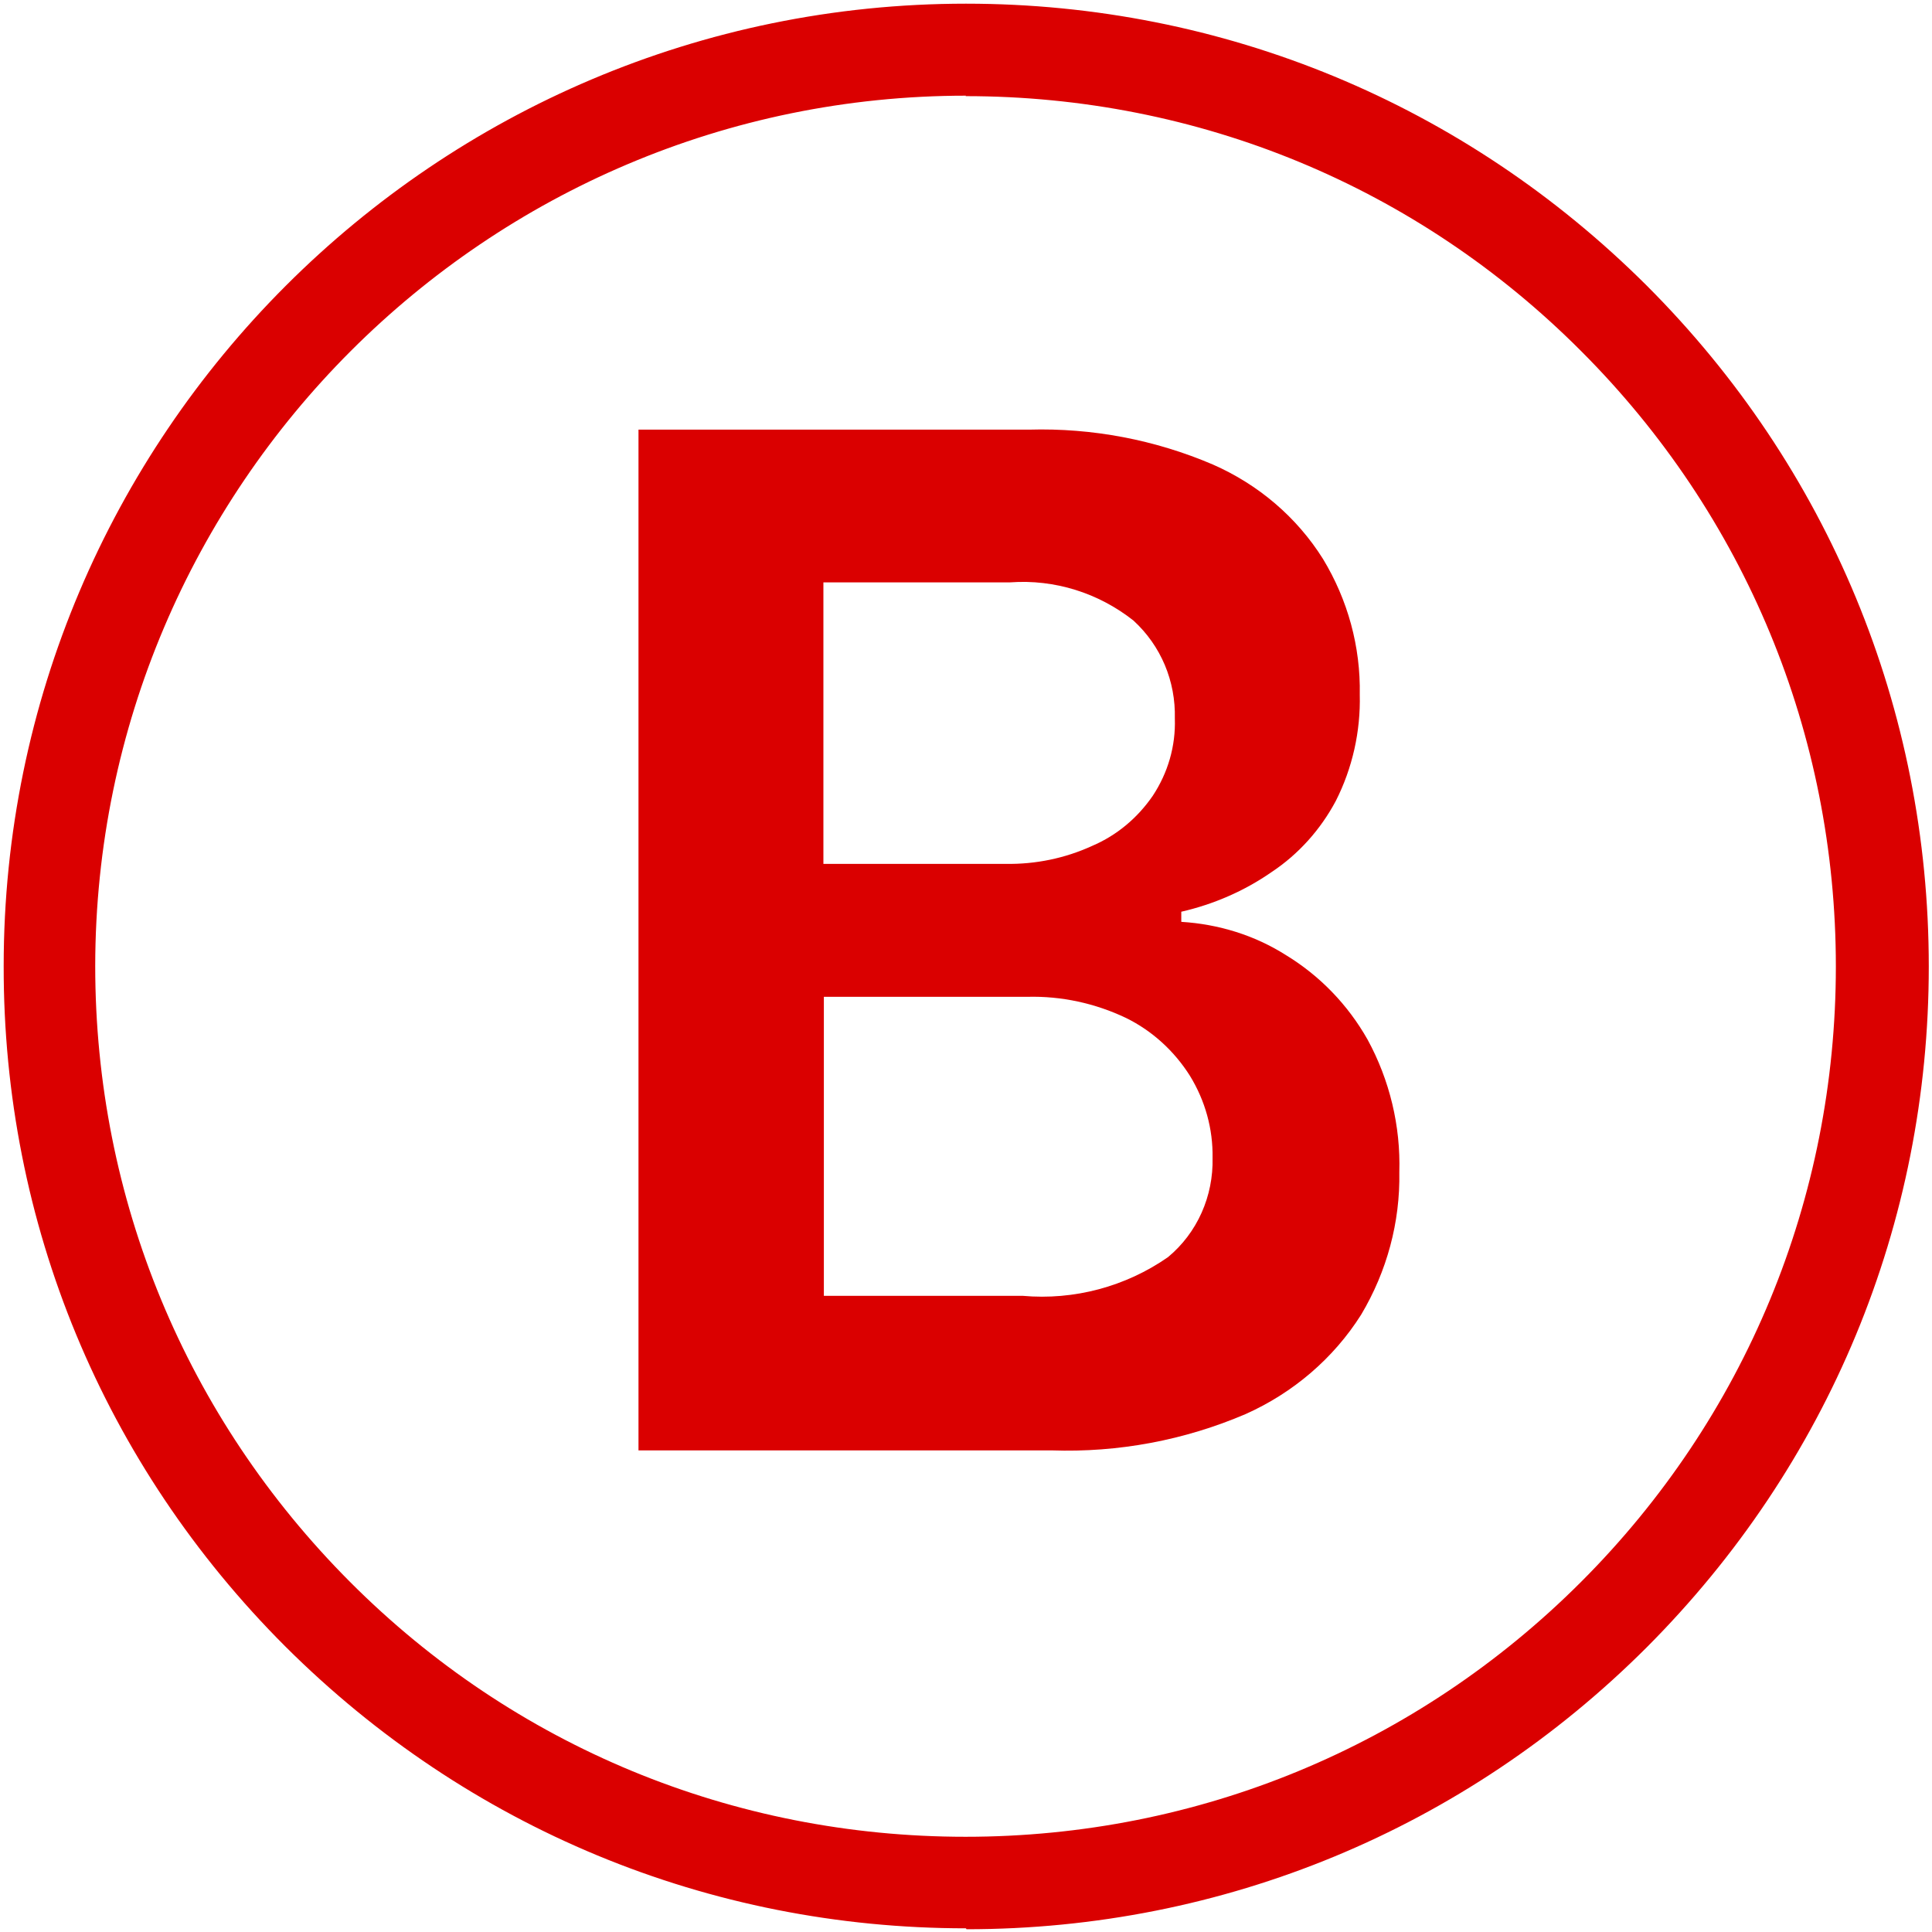 <?xml version="1.0" encoding="UTF-8"?>
<svg id="_07" data-name="07" xmlns="http://www.w3.org/2000/svg" viewBox="0 0 42 42">
  <defs>
    <style>
      .cls-1 {
        fill-rule: evenodd;
      }

      .cls-1, .cls-2 {
        fill: #da0000;
        stroke-width: 0px;
      }
    </style>
  </defs>
  <path class="cls-2" d="M21,41.92h0c-5.59,0-10.84-2.18-14.8-6.13C2.25,31.84.07,26.59.08,21,.08,9.46,9.46.08,21,.08h0c5.59,0,10.84,2.18,14.8,6.13,3.95,3.95,6.13,9.21,6.13,14.8s-2.18,10.84-6.13,14.8c-3.95,3.95-9.21,6.13-14.79,6.13ZM21,2.08c-10.43,0-18.92,8.49-18.93,18.92,0,5.06,1.97,9.81,5.54,13.39,3.57,3.58,8.33,5.54,13.38,5.54h0c5.05,0,9.81-1.97,13.38-5.54s5.54-8.33,5.54-13.38c0-5.05-1.97-9.81-5.54-13.38-3.57-3.58-8.33-5.54-13.38-5.54h0Z"/>
  <path id="B" class="cls-1" d="M22.86,31.53c1.45.05,2.89-.22,4.22-.79,1.03-.46,1.91-1.21,2.51-2.16.56-.94.85-2.01.83-3.1.03-1-.21-2-.69-2.88-.43-.76-1.04-1.39-1.78-1.84-.68-.43-1.46-.67-2.27-.72v-.22c.7-.16,1.37-.45,1.96-.86.59-.39,1.07-.93,1.4-1.55.36-.71.54-1.51.52-2.31.02-1.04-.26-2.06-.8-2.95-.57-.91-1.41-1.62-2.39-2.05-1.26-.54-2.63-.8-4-.76h-8.49v22.19h8.98,0ZM17.9,21.67h4.43c.74-.02,1.48.14,2.15.46.57.28,1.05.72,1.39,1.26.33.54.5,1.15.49,1.78.02.83-.33,1.63-.97,2.16-.92.64-2.04.94-3.16.84h-4.32v-6.5ZM17.9,12.66h4.06c.97-.07,1.92.23,2.68.83.6.55.92,1.32.9,2.13.02.6-.15,1.18-.48,1.68-.33.48-.78.86-1.32,1.09-.59.27-1.23.4-1.87.39h-3.97v-6.12h0Z"/>
</svg>